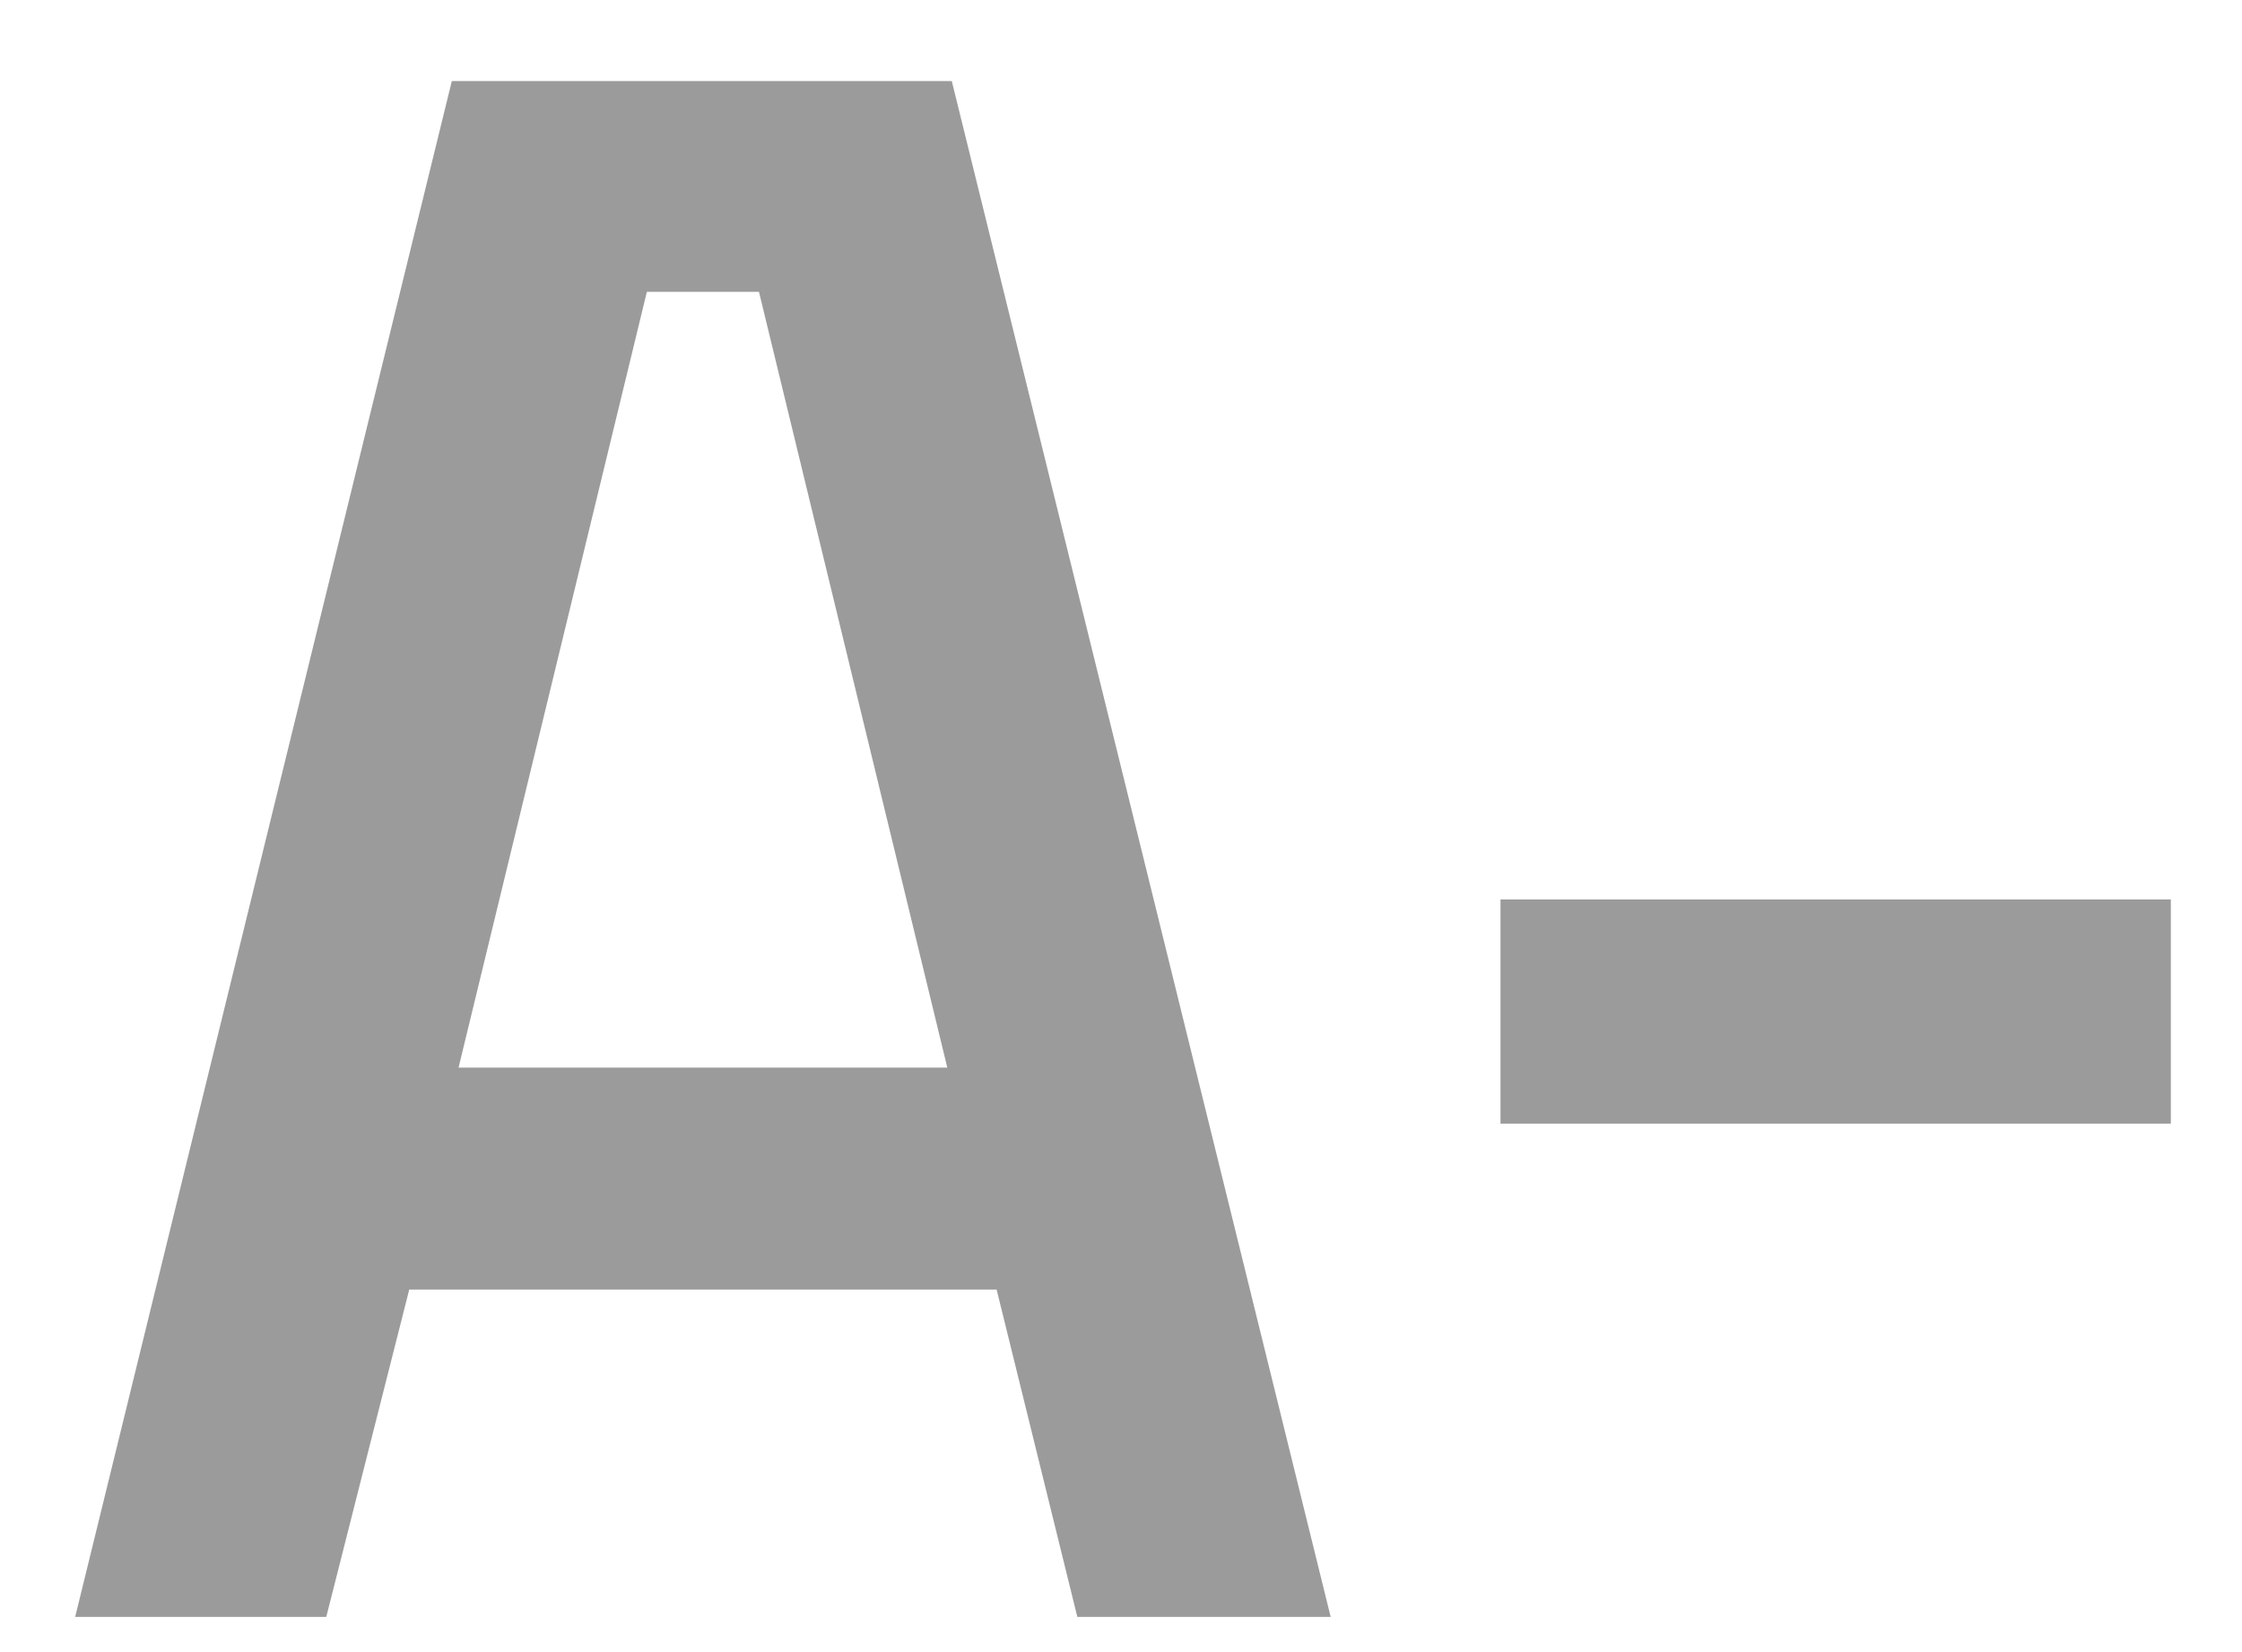 <svg width="19" height="14" viewBox="0 0 19 14" fill="none" xmlns="http://www.w3.org/2000/svg">
<path d="M0.637 13.702L3.829 0.687H8.066L11.277 13.702H9.13L8.446 10.928H3.468L2.765 13.702H0.637ZM3.886 9.047H8.028L6.432 2.473H5.482L3.886 9.047ZM12.716 9.522V7.622H18.397V9.522H12.716Z" fill="#9B9B9B"/>
</svg>
